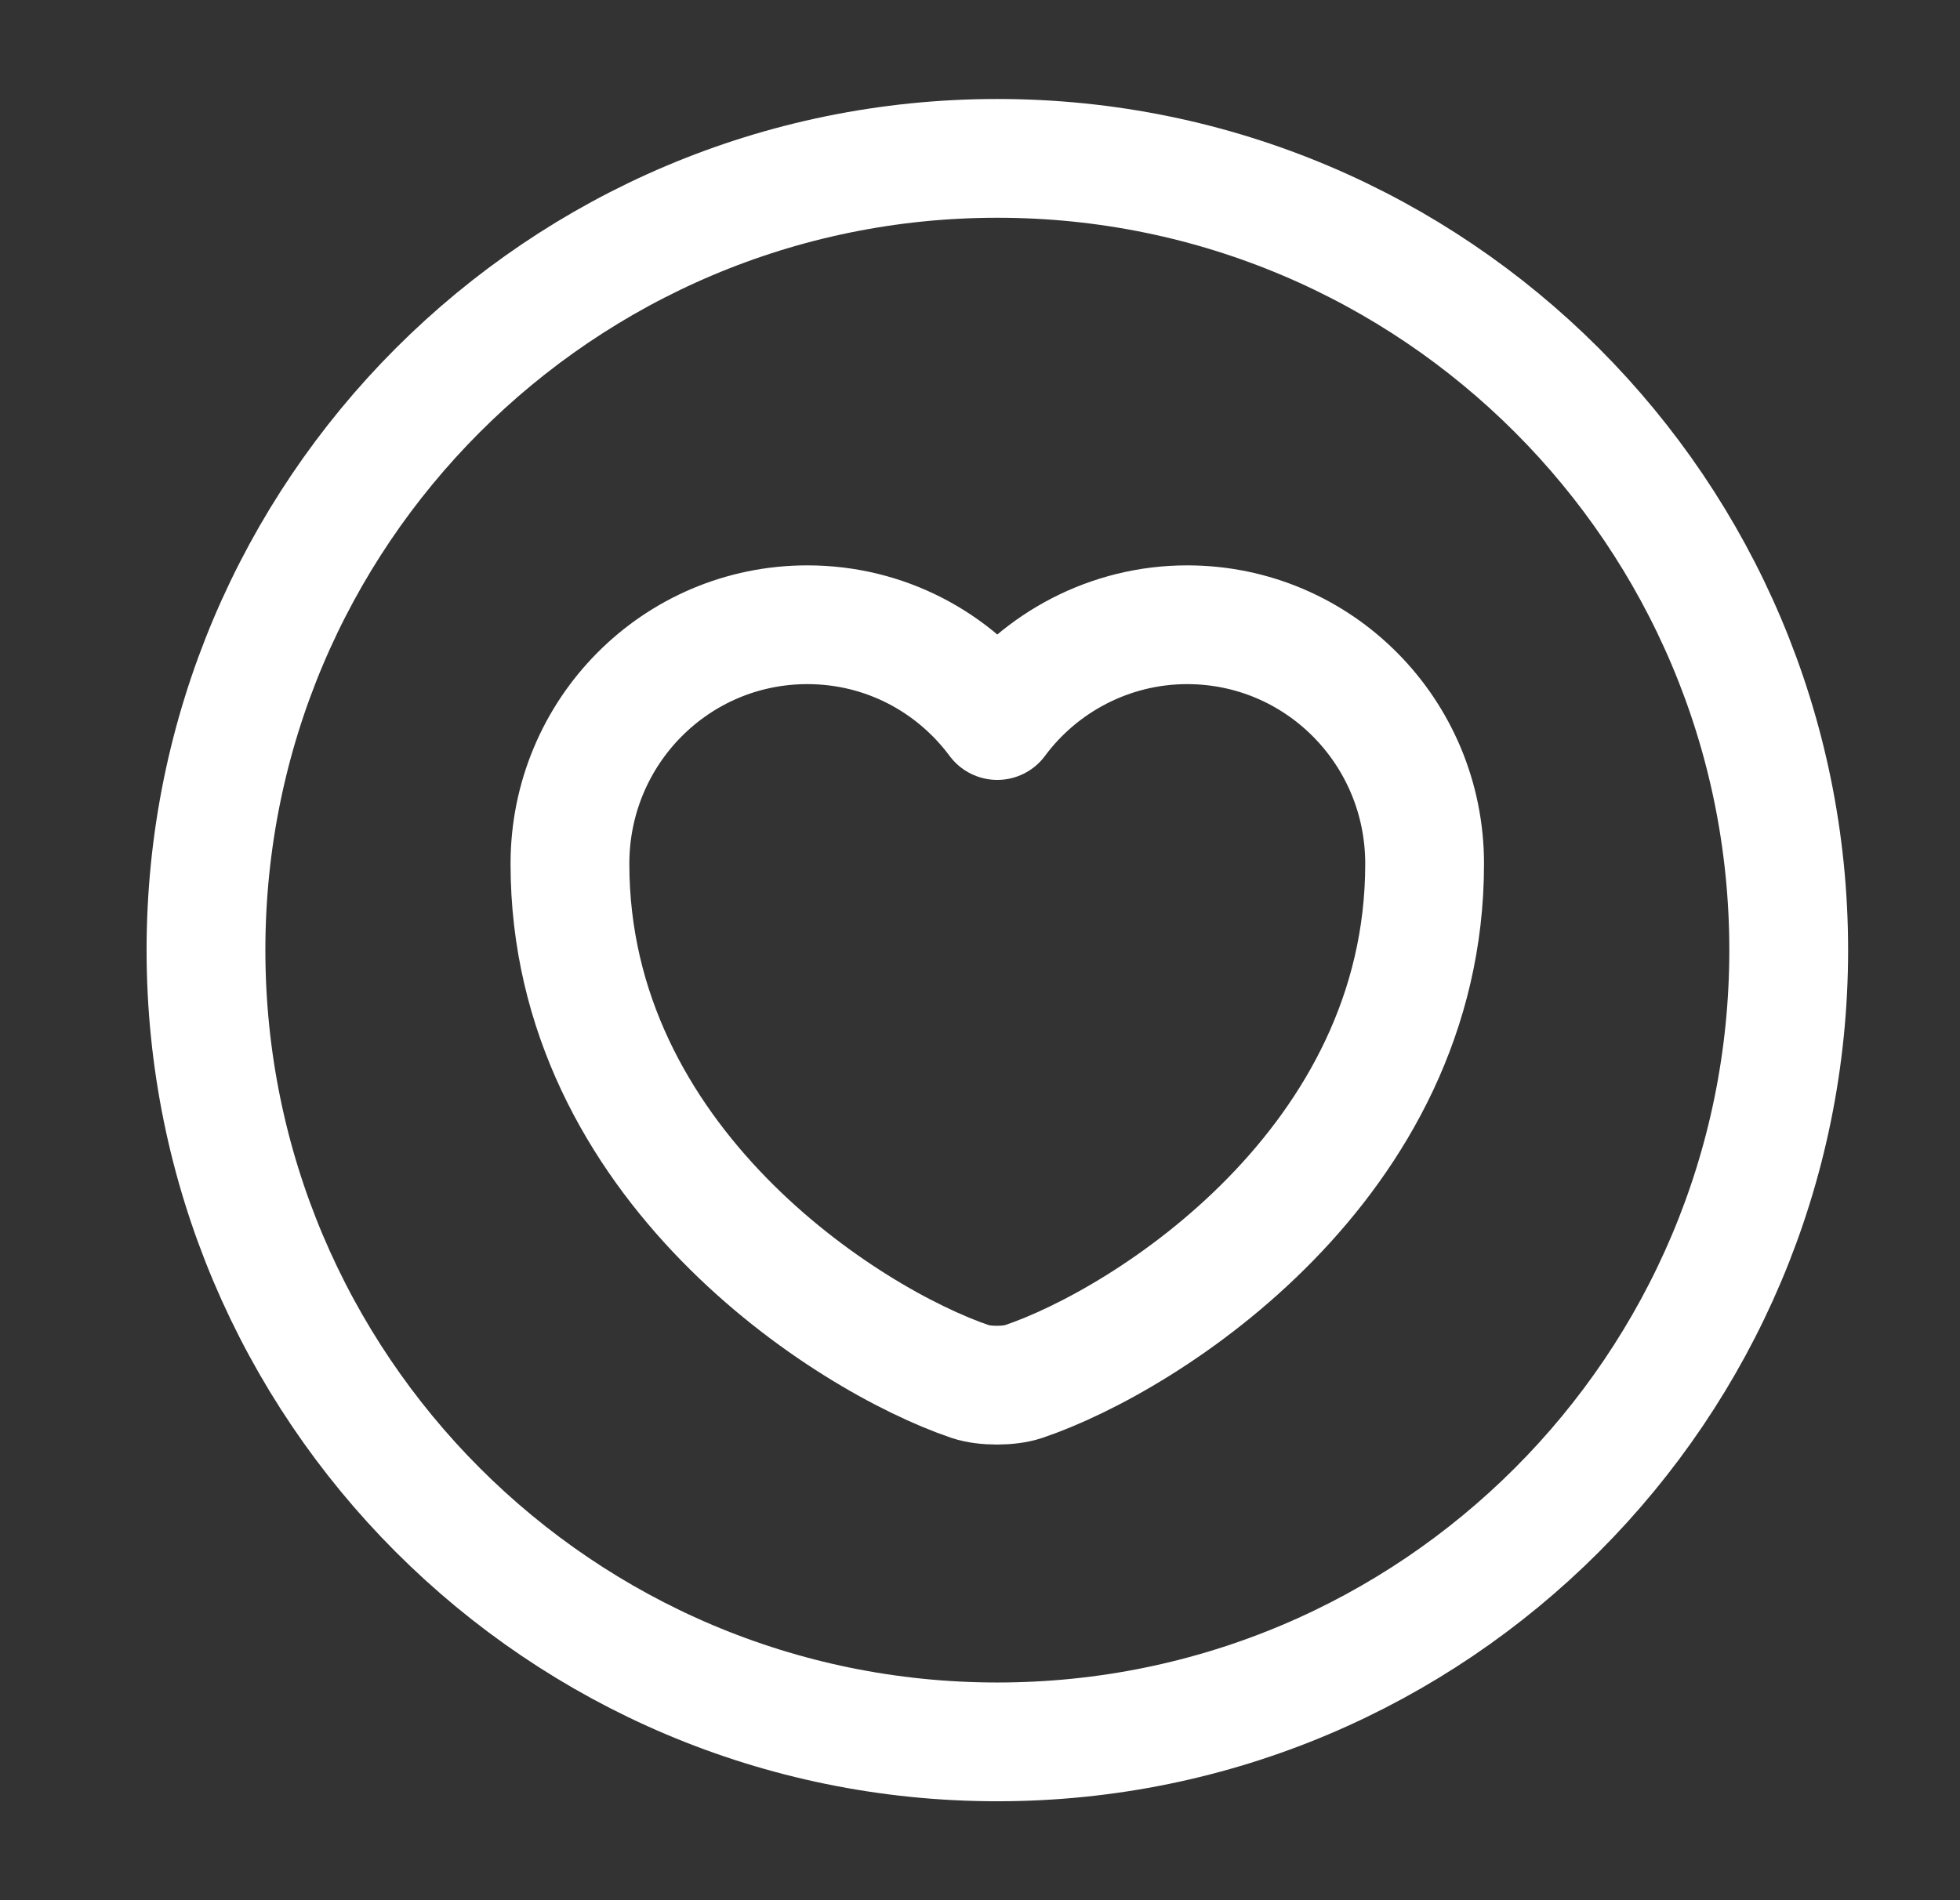 <svg width="33" height="32" viewBox="0 0 33 32" fill="none" xmlns="http://www.w3.org/2000/svg">
<rect x="0" y="0" width="33" height="32" fill="#333333" stroke="none"/>
<path d="M16.792 29.334C24.151 29.334 30.116 23.364 30.116 16C30.116 8.637 24.151 2.667 16.792 2.667C9.433 2.667 3.468 8.637 3.468 16C3.468 23.364 9.433 29.334 16.792 29.334Z" stroke="white" stroke-width="2" stroke-linecap="round" stroke-linejoin="round"/>
<path d="M17.23 23.267C16.991 23.347 16.578 23.347 16.338 23.267C14.259 22.561 9.596 19.587 9.596 14.547C9.596 12.32 11.381 10.521 13.593 10.521C14.899 10.521 16.058 11.147 16.791 12.134C17.51 11.161 18.683 10.521 19.988 10.521C22.2 10.521 23.986 12.32 23.986 14.547C23.986 19.587 19.322 22.561 17.23 23.267Z" stroke="white" stroke-width="2" stroke-linecap="round" stroke-linejoin="round"/>
</svg>
